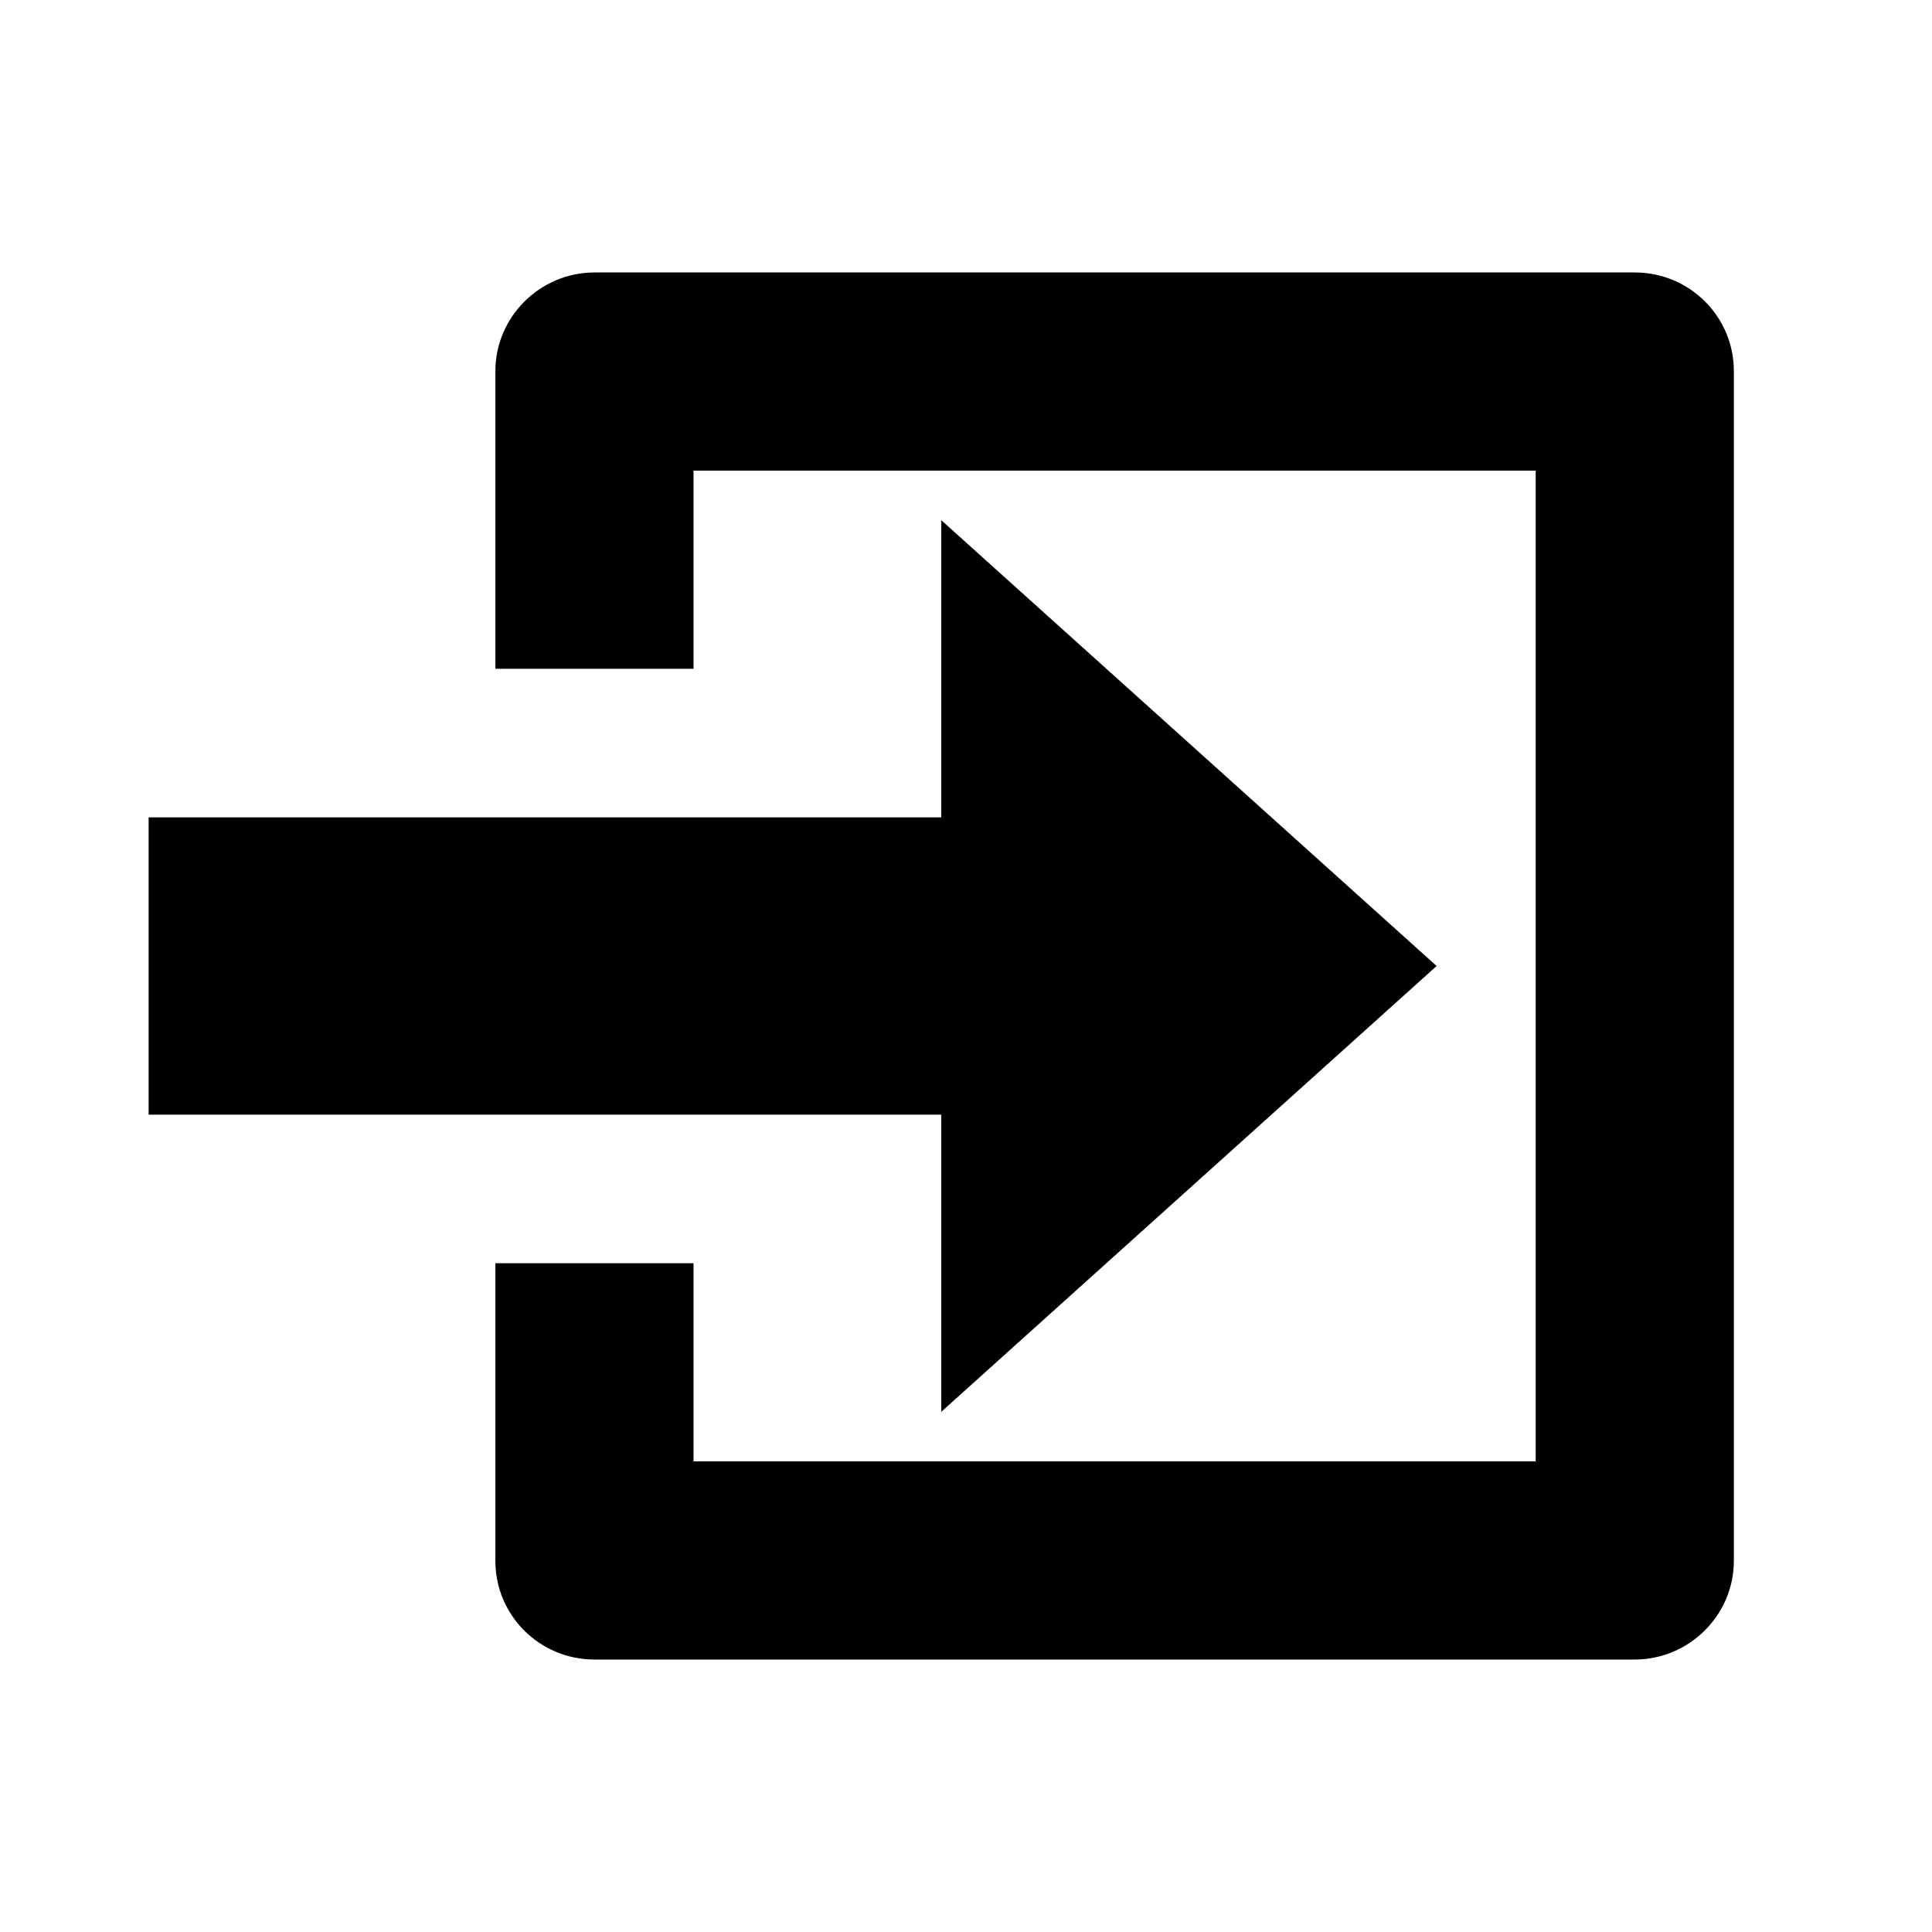 <svg xmlns="http://www.w3.org/2000/svg" height="300" width="300" fill="#000000" viewBox="0 0 39 36"><path d="M25 8V1.991C25 .9 24.103 0 22.996 0H2.004C.89 0 0 .892 0 1.991v24.018C0 27.1.897 28 2.004 28h20.993C24.11 28 25 27.108 25 26.009V20h-4v4H4V4h17v4h4 0zm7 3v6H16v6L6 14l10-9v6h16z" transform="matrix(-1 0 0 1 35 4)" fill-rule="evenodd"/></svg>